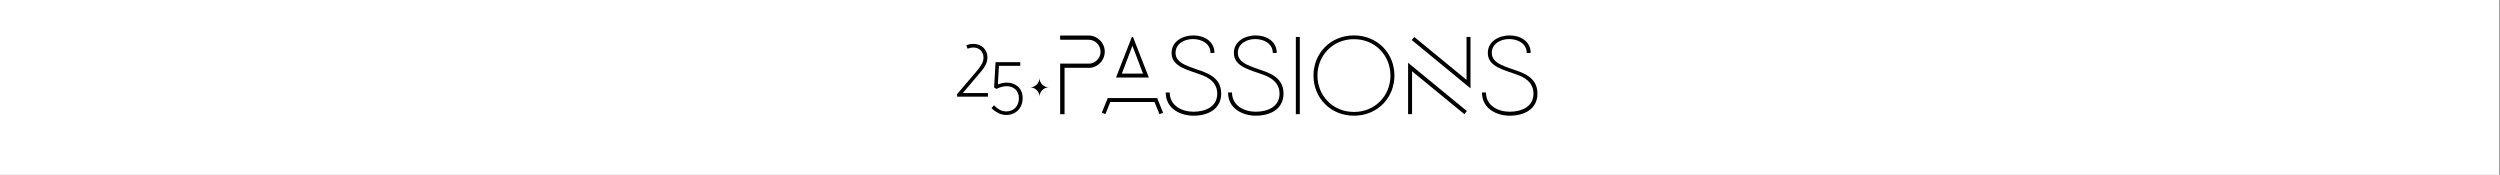 <svg version="1.0" preserveAspectRatio="xMidYMid meet" height="132" viewBox="0 0 1417.5 99" zoomAndPan="magnify" width="1889" xmlns:xlink="http://www.w3.org/1999/xlink" xmlns="http://www.w3.org/2000/svg"><rect x="0" y="0" width="1417.5" height="99" fill="#808080" stroke="none"/><defs><g></g><clipPath id="fb1b4da29d"><path clip-rule="nonzero" d="M 0 0.016 L 1417 0.016 L 1417 98.98 L 0 98.98 Z M 0 0.016"></path></clipPath><clipPath id="5b269e33b8"><path clip-rule="nonzero" d="M 583.992 44.102 L 594.52 44.102 L 594.52 54.629 L 583.992 54.629 Z M 583.992 44.102"></path></clipPath></defs><g clip-path="url(#fb1b4da29d)"><path fill-rule="nonzero" fill-opacity="1" d="M 0 0.016 L 1417 0.016 L 1417 98.984 L 0 98.984 Z M 0 0.016" fill="#ffffff"></path><path fill-rule="nonzero" fill-opacity="1" d="M 0 0.016 L 1417 0.016 L 1417 98.984 L 0 98.984 Z M 0 0.016" fill="#ffffff"></path></g><path stroke-miterlimit="4" stroke-opacity="1" stroke-width="1.3" stroke="#000000" d="M 17.088 65.693 C 14.409 65.693 11.915 65.106 9.606 63.931 C 7.29 62.75 5.35 61.351 3.78 59.735 L 5.304 58.059 C 6.782 59.642 8.53 60.962 10.536 62.024 C 12.542 63.08 14.772 63.614 17.22 63.614 C 19.028 63.614 20.704 63.291 22.248 62.644 C 23.805 61.991 25.138 61.081 26.246 59.906 C 27.348 58.719 28.213 57.333 28.833 55.743 C 29.466 54.153 29.783 52.384 29.783 50.444 L 29.783 50.306 C 29.783 48.366 29.453 46.644 28.8 45.146 C 28.153 43.635 27.282 42.355 26.174 41.319 C 25.072 40.283 23.772 39.498 22.281 38.97 C 20.803 38.436 19.213 38.172 17.51 38.172 C 15.702 38.172 14 38.39 12.397 38.832 C 10.807 39.274 9.23 39.881 7.659 40.659 L 6.069 39.696 L 7.389 16.47 L 29.783 16.47 L 29.783 18.621 L 9.401 18.621 L 8.286 38.172 C 9.718 37.532 11.196 37.011 12.72 36.615 C 14.244 36.219 15.907 36.021 17.715 36.021 C 19.701 36.021 21.575 36.351 23.33 37.004 C 25.092 37.644 26.616 38.574 27.903 39.782 C 29.202 40.976 30.218 42.454 30.951 44.216 C 31.696 45.964 32.066 47.944 32.066 50.154 L 32.066 50.306 C 32.066 52.562 31.696 54.641 30.951 56.535 C 30.218 58.435 29.189 60.051 27.87 61.397 C 26.55 62.737 24.96 63.793 23.112 64.558 C 21.271 65.317 19.265 65.693 17.088 65.693 Z M 17.088 65.693" stroke-linejoin="miter" fill="none" transform="matrix(0.592, 0, 0, 0.592, 560.469, 25.874)" stroke-linecap="butt"></path><g fill-opacity="1" fill="#000000"><g transform="translate(560.654, 64.355)"><g><path d="M 9.938 0.406 C 8.344 0.406 6.863 0.055 5.5 -0.641 C 4.133 -1.336 2.984 -2.164 2.047 -3.125 L 2.953 -4.109 C 3.828 -3.172 4.859 -2.391 6.047 -1.766 C 7.242 -1.141 8.566 -0.828 10.016 -0.828 C 11.078 -0.828 12.066 -1.016 12.984 -1.391 C 13.898 -1.773 14.688 -2.316 15.344 -3.016 C 16.008 -3.711 16.523 -4.531 16.891 -5.469 C 17.254 -6.414 17.438 -7.469 17.438 -8.625 L 17.438 -8.703 C 17.438 -9.848 17.242 -10.863 16.859 -11.75 C 16.484 -12.645 15.969 -13.398 15.312 -14.016 C 14.656 -14.629 13.891 -15.094 13.016 -15.406 C 12.141 -15.727 11.191 -15.891 10.172 -15.891 C 9.109 -15.891 8.102 -15.758 7.156 -15.5 C 6.219 -15.238 5.281 -14.875 4.344 -14.406 L 3.406 -14.984 L 4.188 -28.734 L 17.438 -28.734 L 17.438 -27.453 L 5.375 -27.453 L 4.719 -15.891 C 5.57 -16.266 6.445 -16.566 7.344 -16.797 C 8.25 -17.035 9.234 -17.156 10.297 -17.156 C 11.473 -17.156 12.582 -16.961 13.625 -16.578 C 14.664 -16.203 15.566 -15.656 16.328 -14.938 C 17.098 -14.227 17.703 -13.352 18.141 -12.312 C 18.578 -11.27 18.797 -10.094 18.797 -8.781 L 18.797 -8.703 C 18.797 -7.359 18.578 -6.125 18.141 -5 C 17.703 -3.883 17.094 -2.926 16.312 -2.125 C 15.531 -1.332 14.594 -0.711 13.5 -0.266 C 12.406 0.18 11.219 0.406 9.938 0.406 Z M 9.938 0.406"></path></g></g></g><g fill-opacity="1" fill="#000000"><g transform="translate(581.551, 64.355)"><g></g></g></g><g fill-opacity="1" fill="#000000"><g transform="translate(596.023, 64.707)"><g><path d="M 21.234 -28.688 L 21.234 -28.625 C 22.148 -28.625 23.016 -28.801 23.828 -29.156 C 24.641 -29.508 25.359 -30 25.984 -30.625 C 26.609 -31.25 27.098 -31.969 27.453 -32.781 C 27.816 -33.594 28 -34.484 28 -35.453 C 28 -36.367 27.816 -37.234 27.453 -38.047 C 27.098 -38.859 26.609 -39.578 25.984 -40.203 C 25.359 -40.828 24.641 -41.316 23.828 -41.672 C 23.016 -42.023 22.148 -42.203 21.234 -42.203 L 5.078 -42.203 L 5.078 -44.594 L 21.234 -44.594 C 22.484 -44.594 23.66 -44.352 24.766 -43.875 C 25.867 -43.395 26.836 -42.734 27.672 -41.891 C 28.516 -41.055 29.176 -40.086 29.656 -38.984 C 30.133 -37.879 30.375 -36.703 30.375 -35.453 C 30.375 -34.191 30.133 -33 29.656 -31.875 C 29.176 -30.75 28.516 -29.77 27.672 -28.938 C 26.836 -28.102 25.867 -27.441 24.766 -26.953 C 23.66 -26.473 22.484 -26.234 21.234 -26.234 L 21.234 -26.297 L 7.578 -26.297 L 7.578 0 L 5.078 0 L 5.078 -28.688 Z M 21.234 -28.688"></path></g></g></g><g fill-opacity="1" fill="#000000"><g transform="translate(626.145, 64.707)"><g></g></g></g><g fill-opacity="1" fill="#000000"><g transform="translate(623.46, 64.697)"><g><path d="M 4.625 -9.125 L 1.25 -0.812 L 3.312 0 L 6.062 -6.875 L 31.141 -6.875 L 33.953 0 L 36.016 -0.812 L 32.641 -9.125 Z M 18.312 -43.766 L 9.312 -20.75 L 27.938 -20.75 L 18.938 -43.766 Z M 18.625 -38.766 L 24.625 -23 L 12.625 -23 Z M 18.625 -38.766"></path></g></g></g><g fill-opacity="1" fill="#000000"><g transform="translate(657.846, 64.697)"><g><path d="M 3.125 -12.312 C 3.125 -2.625 12.125 0.875 18.812 0.875 C 27.5 0.875 34.578 -3.125 34.578 -11.688 C 34.578 -16.625 32.391 -21.062 24.5 -24.062 C 16.875 -26.938 8.688 -28.438 8.688 -34.703 C 8.688 -39.953 13.625 -42.578 18.562 -42.578 C 23.562 -42.578 28.5 -39.953 28.5 -34.703 L 30.75 -34.703 C 30.75 -41.391 24.812 -44.641 18.812 -44.641 C 12.688 -44.641 6.438 -41.266 6.438 -34.703 C 6.438 -26.625 16.062 -25.062 23.875 -22.062 C 30.375 -19.562 32.328 -15.625 32.328 -11.625 C 32.328 -4.125 25.5 -1.375 18.812 -1.375 C 12.375 -1.375 5.375 -4.75 5.375 -12.312 Z M 3.125 -12.312"></path></g></g></g><g fill-opacity="1" fill="#000000"><g transform="translate(693.17, 64.697)"><g><path d="M 3.125 -12.312 C 3.125 -2.625 12.125 0.875 18.812 0.875 C 27.5 0.875 34.578 -3.125 34.578 -11.688 C 34.578 -16.625 32.391 -21.062 24.5 -24.062 C 16.875 -26.938 8.688 -28.438 8.688 -34.703 C 8.688 -39.953 13.625 -42.578 18.562 -42.578 C 23.562 -42.578 28.5 -39.953 28.5 -34.703 L 30.75 -34.703 C 30.75 -41.391 24.812 -44.641 18.812 -44.641 C 12.688 -44.641 6.438 -41.266 6.438 -34.703 C 6.438 -26.625 16.062 -25.062 23.875 -22.062 C 30.375 -19.562 32.328 -15.625 32.328 -11.625 C 32.328 -4.125 25.5 -1.375 18.812 -1.375 C 12.375 -1.375 5.375 -4.75 5.375 -12.312 Z M 3.125 -12.312"></path></g></g></g><g fill-opacity="1" fill="#000000"><g transform="translate(728.494, 64.697)"><g><path d="M 6.25 0 L 8.5 0 L 8.5 -43.766 L 6.25 -43.766 Z M 6.25 0"></path></g></g></g><g fill-opacity="1" fill="#000000"><g transform="translate(740.372, 64.697)"><g><path d="M 27.312 -1.25 C 15.25 -1.25 6.625 -10.562 6.625 -21.875 C 6.625 -33.203 15.25 -42.516 27.312 -42.516 C 39.391 -42.516 48.016 -33.203 48.016 -21.875 C 48.016 -10.562 39.391 -1.25 27.312 -1.25 Z M 27.312 -44.641 C 14 -44.641 4.375 -34.516 4.375 -21.875 C 4.375 -9.25 14 0.875 27.312 0.875 C 40.641 0.875 50.266 -9.25 50.266 -21.875 C 50.266 -34.516 40.641 -44.641 27.312 -44.641 Z M 27.312 -44.641"></path></g></g></g><g fill-opacity="1" fill="#000000"><g transform="translate(792.139, 64.697)"><g><path d="M 41.641 -14.625 L 41.641 -43.766 L 39.391 -43.766 L 39.391 -19.438 L 9.75 -43.766 L 8.312 -42.016 Z M 6.25 -29.125 L 6.25 0 L 8.5 0 L 8.5 -24.312 L 38.141 0 L 39.578 -1.75 Z M 6.25 -29.125"></path></g></g></g><g fill-opacity="1" fill="#000000"><g transform="translate(837.154, 64.697)"><g><path d="M 3.125 -12.312 C 3.125 -2.625 12.125 0.875 18.812 0.875 C 27.5 0.875 34.578 -3.125 34.578 -11.688 C 34.578 -16.625 32.391 -21.062 24.5 -24.062 C 16.875 -26.938 8.688 -28.438 8.688 -34.703 C 8.688 -39.953 13.625 -42.578 18.562 -42.578 C 23.562 -42.578 28.5 -39.953 28.5 -34.703 L 30.75 -34.703 C 30.75 -41.391 24.812 -44.641 18.812 -44.641 C 12.688 -44.641 6.438 -41.266 6.438 -34.703 C 6.438 -26.625 16.062 -25.062 23.875 -22.062 C 30.375 -19.562 32.328 -15.625 32.328 -11.625 C 32.328 -4.125 25.5 -1.375 18.812 -1.375 C 12.375 -1.375 5.375 -4.75 5.375 -12.312 Z M 3.125 -12.312"></path></g></g></g><path stroke-miterlimit="4" stroke-opacity="1" stroke-width="1.3" stroke="#000000" d="M 11.942 16.88 C 13.612 16.148 15.598 15.778 17.9 15.778 C 19.794 15.778 21.529 16.089 23.1 16.709 C 24.677 17.329 26.016 18.187 27.125 19.282 C 28.233 20.364 29.091 21.638 29.718 23.089 C 30.345 24.547 30.661 26.131 30.661 27.847 L 30.661 27.985 C 30.661 29.226 30.523 30.44 30.239 31.621 C 29.968 32.795 29.493 34.009 28.82 35.263 C 28.154 36.503 27.276 37.849 26.194 39.308 C 25.112 40.759 23.76 42.389 22.13 44.197 L 6.321 62.85 L 31.156 62.85 L 31.156 65.001 L 2.936 65.001 L 2.936 63.477 L 20.606 42.739 C 22.084 41.083 23.311 39.572 24.281 38.206 C 25.251 36.84 26.036 35.593 26.636 34.465 C 27.243 33.323 27.659 32.234 27.883 31.198 C 28.121 30.163 28.24 29.113 28.24 28.051 C 28.24 26.573 27.969 25.214 27.428 23.973 C 26.9 22.72 26.174 21.638 25.244 20.74 C 24.334 19.836 23.238 19.144 21.965 18.655 C 20.685 18.174 19.286 17.929 17.762 17.929 C 15.96 17.929 14.271 18.253 12.701 18.893 Z M 11.942 16.88" stroke-linejoin="miter" fill="none" transform="matrix(0.592, 0, 0, 0.592, 541.321, 15.913)" stroke-linecap="butt"></path><g fill-opacity="1" fill="#000000"><g transform="translate(541.496, 54.394)"><g><path d="M 6.891 -28.484 C 7.879 -28.922 9.055 -29.141 10.422 -29.141 C 11.547 -29.141 12.57 -28.953 13.5 -28.578 C 14.438 -28.211 15.234 -27.707 15.891 -27.062 C 16.547 -26.426 17.055 -25.676 17.422 -24.812 C 17.797 -23.945 17.984 -23.008 17.984 -22 L 17.984 -21.922 C 17.984 -21.18 17.898 -20.461 17.734 -19.766 C 17.566 -19.066 17.285 -18.348 16.891 -17.609 C 16.492 -16.867 15.973 -16.066 15.328 -15.203 C 14.68 -14.348 13.883 -13.383 12.938 -12.312 L 3.578 -1.266 L 18.266 -1.266 L 18.266 0 L 1.562 0 L 1.562 -0.906 L 12.031 -13.172 C 12.906 -14.16 13.629 -15.055 14.203 -15.859 C 14.773 -16.672 15.238 -17.41 15.594 -18.078 C 15.945 -18.754 16.191 -19.398 16.328 -20.016 C 16.473 -20.629 16.547 -21.25 16.547 -21.875 C 16.547 -22.75 16.383 -23.555 16.062 -24.297 C 15.75 -25.035 15.316 -25.672 14.766 -26.203 C 14.223 -26.742 13.578 -27.156 12.828 -27.438 C 12.078 -27.727 11.25 -27.875 10.344 -27.875 C 9.281 -27.875 8.281 -27.68 7.344 -27.297 Z M 6.891 -28.484"></path></g></g></g><g fill-opacity="1" fill="#000000"><g transform="translate(561.903, 54.394)"><g></g></g></g><g clip-path="url(#5b269e33b8)"><path fill-rule="nonzero" fill-opacity="1" d="M 589.391 44.188 C 589.391 44.535 589.426 44.883 589.496 45.223 C 589.562 45.566 589.664 45.898 589.801 46.219 C 589.934 46.543 590.098 46.848 590.289 47.141 C 590.484 47.43 590.703 47.695 590.953 47.945 C 591.199 48.191 591.465 48.41 591.758 48.605 C 592.047 48.797 592.352 48.961 592.676 49.098 C 592.996 49.23 593.328 49.332 593.672 49.398 C 594.012 49.469 594.359 49.504 594.707 49.504 L 594.793 49.504 C 594.766 49.504 594.734 49.504 594.707 49.504 C 594.359 49.504 594.012 49.539 593.672 49.605 C 593.328 49.676 592.996 49.777 592.676 49.91 C 592.352 50.043 592.047 50.207 591.758 50.402 C 591.465 50.598 591.199 50.816 590.953 51.062 C 590.703 51.309 590.484 51.578 590.289 51.867 C 590.098 52.156 589.934 52.465 589.801 52.785 C 589.664 53.109 589.562 53.441 589.496 53.781 C 589.426 54.125 589.391 54.469 589.391 54.82 C 589.391 54.848 589.391 54.875 589.391 54.902 C 589.391 54.875 589.391 54.848 589.391 54.82 C 589.391 54.469 589.355 54.125 589.289 53.781 C 589.219 53.441 589.117 53.109 588.984 52.785 C 588.852 52.465 588.688 52.156 588.492 51.867 C 588.301 51.578 588.078 51.309 587.832 51.062 C 587.586 50.816 587.316 50.598 587.027 50.402 C 586.738 50.207 586.43 50.043 586.109 49.91 C 585.785 49.777 585.453 49.676 585.113 49.605 C 584.77 49.539 584.426 49.504 584.078 49.504 C 584.047 49.504 584.02 49.504 583.992 49.504 L 584.078 49.504 C 584.426 49.504 584.77 49.469 585.113 49.398 C 585.453 49.332 585.785 49.23 586.109 49.098 C 586.43 48.961 586.738 48.797 587.027 48.605 C 587.316 48.41 587.586 48.191 587.832 47.945 C 588.078 47.695 588.301 47.43 588.492 47.141 C 588.688 46.848 588.852 46.543 588.984 46.219 C 589.117 45.898 589.219 45.566 589.289 45.223 C 589.355 44.883 589.391 44.535 589.391 44.188 C 589.391 44.16 589.391 44.133 589.391 44.102 C 589.391 44.133 589.391 44.16 589.391 44.188 Z M 589.391 44.188" fill="#000000"></path></g></svg>